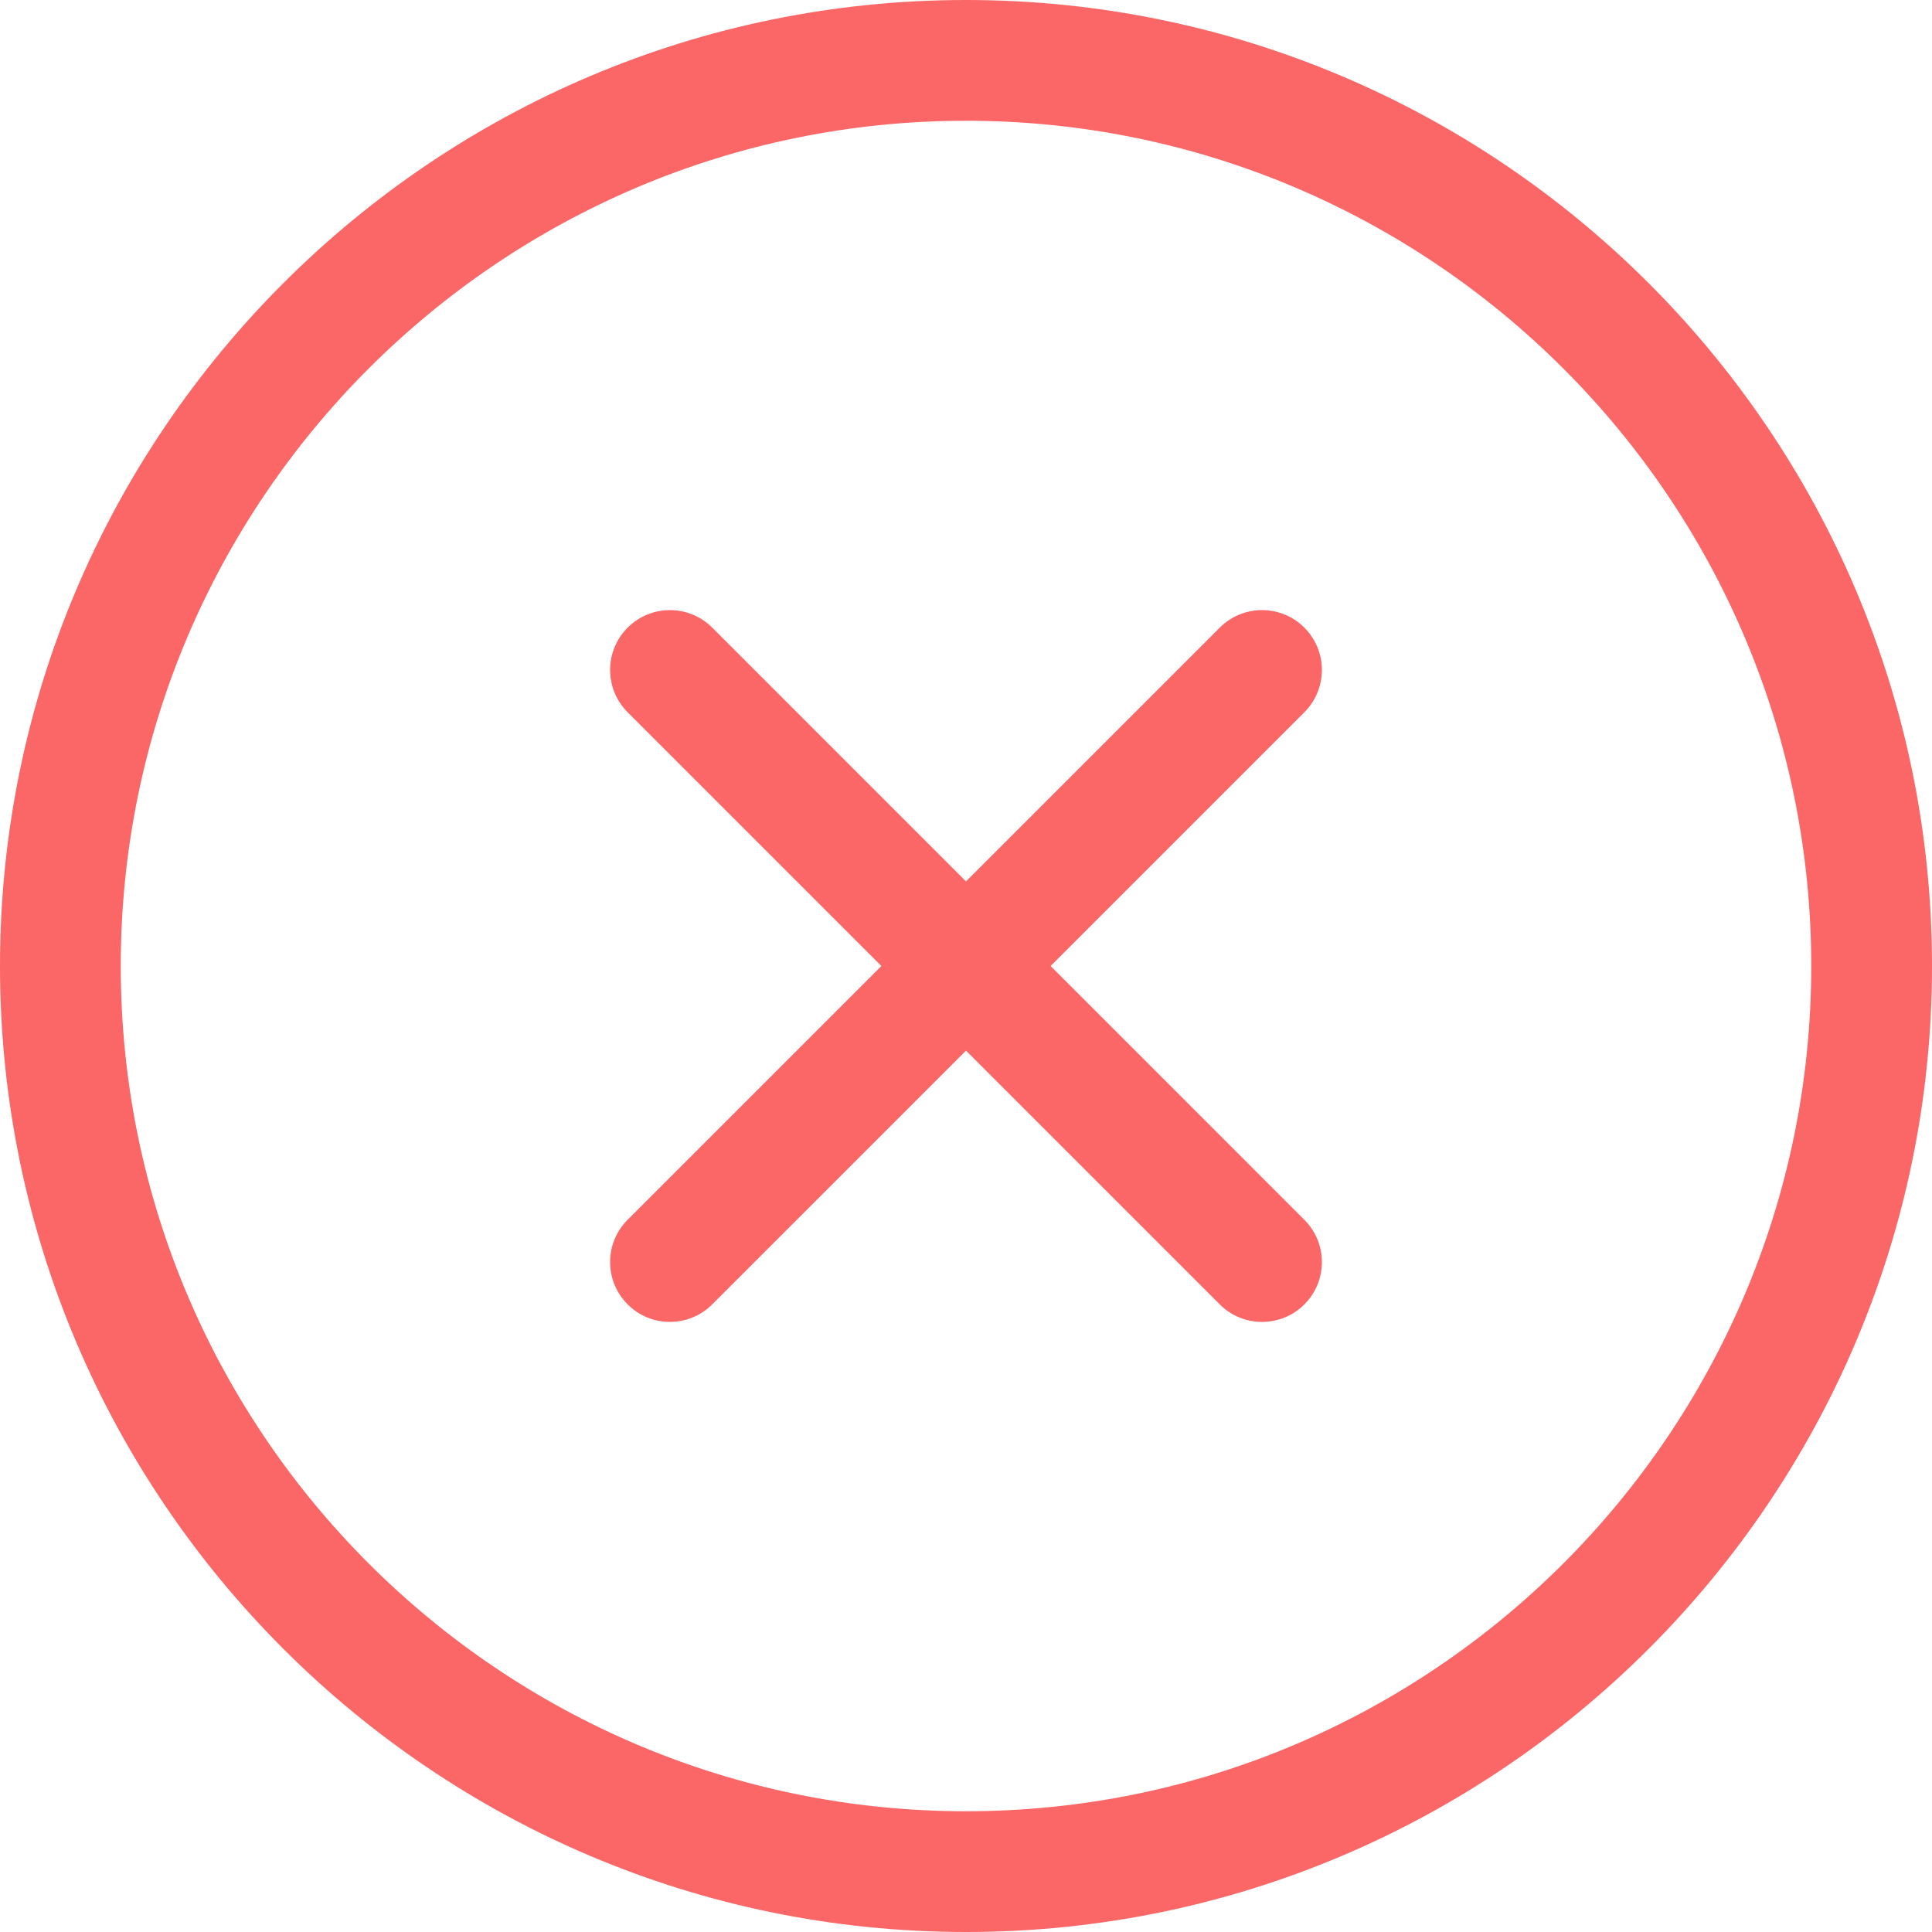 <?xml version="1.0" encoding="UTF-8"?>
<svg width="38px" height="38px" viewBox="0 0 38 38" version="1.1" xmlns="http://www.w3.org/2000/svg" xmlns:xlink="http://www.w3.org/1999/xlink">
    <!-- Generator: sketchtool 59 (101010) - https://sketch.com -->
    <title>036CC207-A13C-44B1-A8CD-925929C34BCE</title>
    <desc>Created with sketchtool.</desc>
    <g id="--------" stroke="none" stroke-width="1" fill="none" fill-rule="evenodd">
        <g id="Ui-Kit" transform="translate(-458, -1679)" fill="#FB6666" fill-rule="nonzero">
            <g id="error" transform="translate(458, 1679)">
                <path d="M19,38 C8.523,38 0,29.477 0,19 C0,8.523 8.523,0 19,0 C29.477,0 38,8.523 38,19 C38,29.477 29.477,38 19,38 Z M19,2.375 C9.833,2.375 2.375,9.833 2.375,19 C2.375,28.167 9.833,35.625 19,35.625 C28.167,35.625 35.625,28.167 35.625,19 C35.625,9.833 28.167,2.375 19,2.375 Z" id="Shape"></path>
                <path d="M13.176,26 C12.875,26 12.574,25.886 12.345,25.655 C11.885,25.196 11.885,24.451 12.345,23.991 L23.991,12.345 C24.451,11.885 25.196,11.885 25.655,12.345 C26.115,12.804 26.115,13.549 25.655,14.009 L14.009,25.655 C13.777,25.886 13.476,26 13.176,26 L13.176,26 Z" id="Path"></path>
                <path d="M24.822,26 C24.521,26 24.22,25.886 23.991,25.655 L12.345,14.009 C11.885,13.55 11.885,12.804 12.345,12.345 C12.804,11.885 13.549,11.885 14.009,12.345 L25.655,23.992 C26.115,24.452 26.115,25.197 25.655,25.656 C25.425,25.886 25.124,26 24.822,26 L24.822,26 Z" id="Path"></path>
            </g>
        </g>
    </g>
</svg>